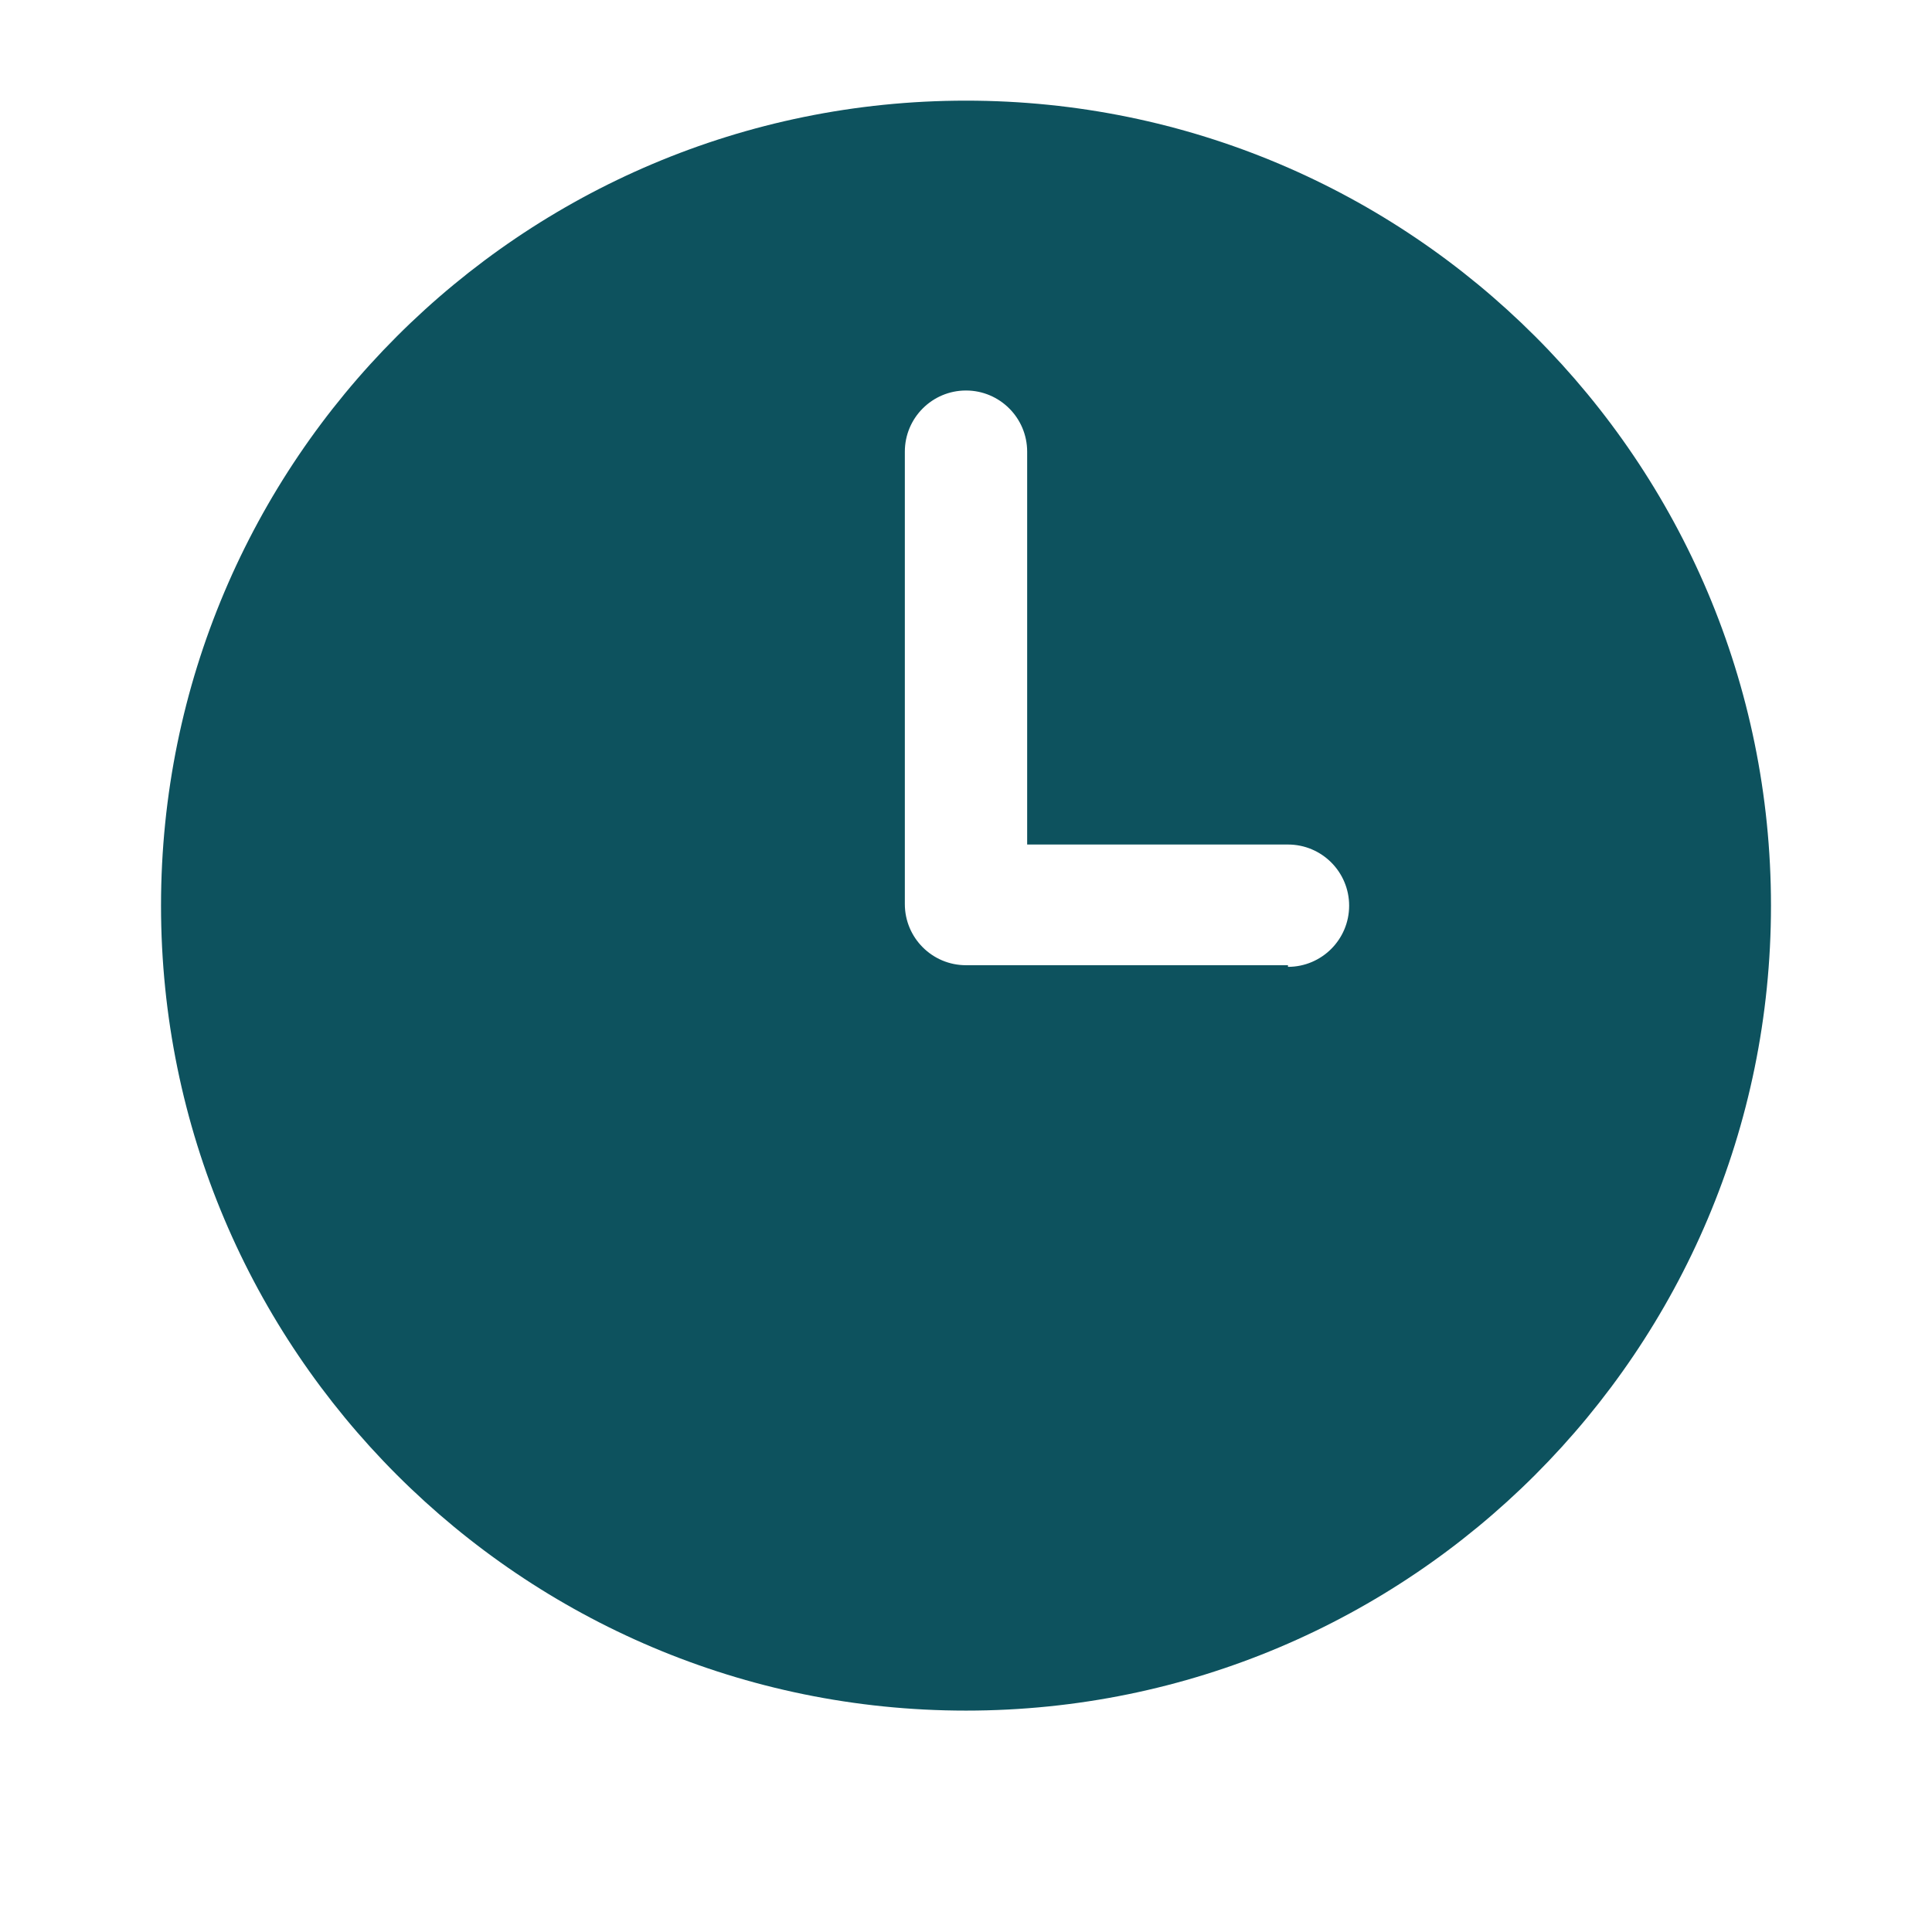 <svg width="32" height="32" viewBox="0 0 32 32" fill="none" xmlns="http://www.w3.org/2000/svg">
<g clip-path="url(#clip0_335_51172)">
<g clip-path="url(#clip1_335_51172)">
<path d="M16 1.667C8.636 1.667 2.667 7.637 2.667 15C2.667 22.363 8.637 28.333 16 28.333C23.364 28.333 29.333 22.363 29.333 15C29.333 7.636 23.363 1.667 16 1.667ZM21.333 15.987H16C15.44 15.987 14.987 15.533 14.987 14.974V7.481C14.987 6.921 15.441 6.468 16 6.468C16.559 6.468 17.013 6.922 17.013 7.481V13.988H21.333C21.893 13.988 22.346 14.442 22.346 15.001C22.346 15.56 21.892 16.014 21.333 16.014V15.987Z" fill="#0D525E"/>
</g>
</g>
<defs>
<clipPath id="clip0_335_51172">
<rect width="32" height="32" fill="white"/>
</clipPath>
<clipPath id="clip1_335_51172">
<rect width="32" height="32" fill="white"/>
</clipPath>
</defs>
</svg>
